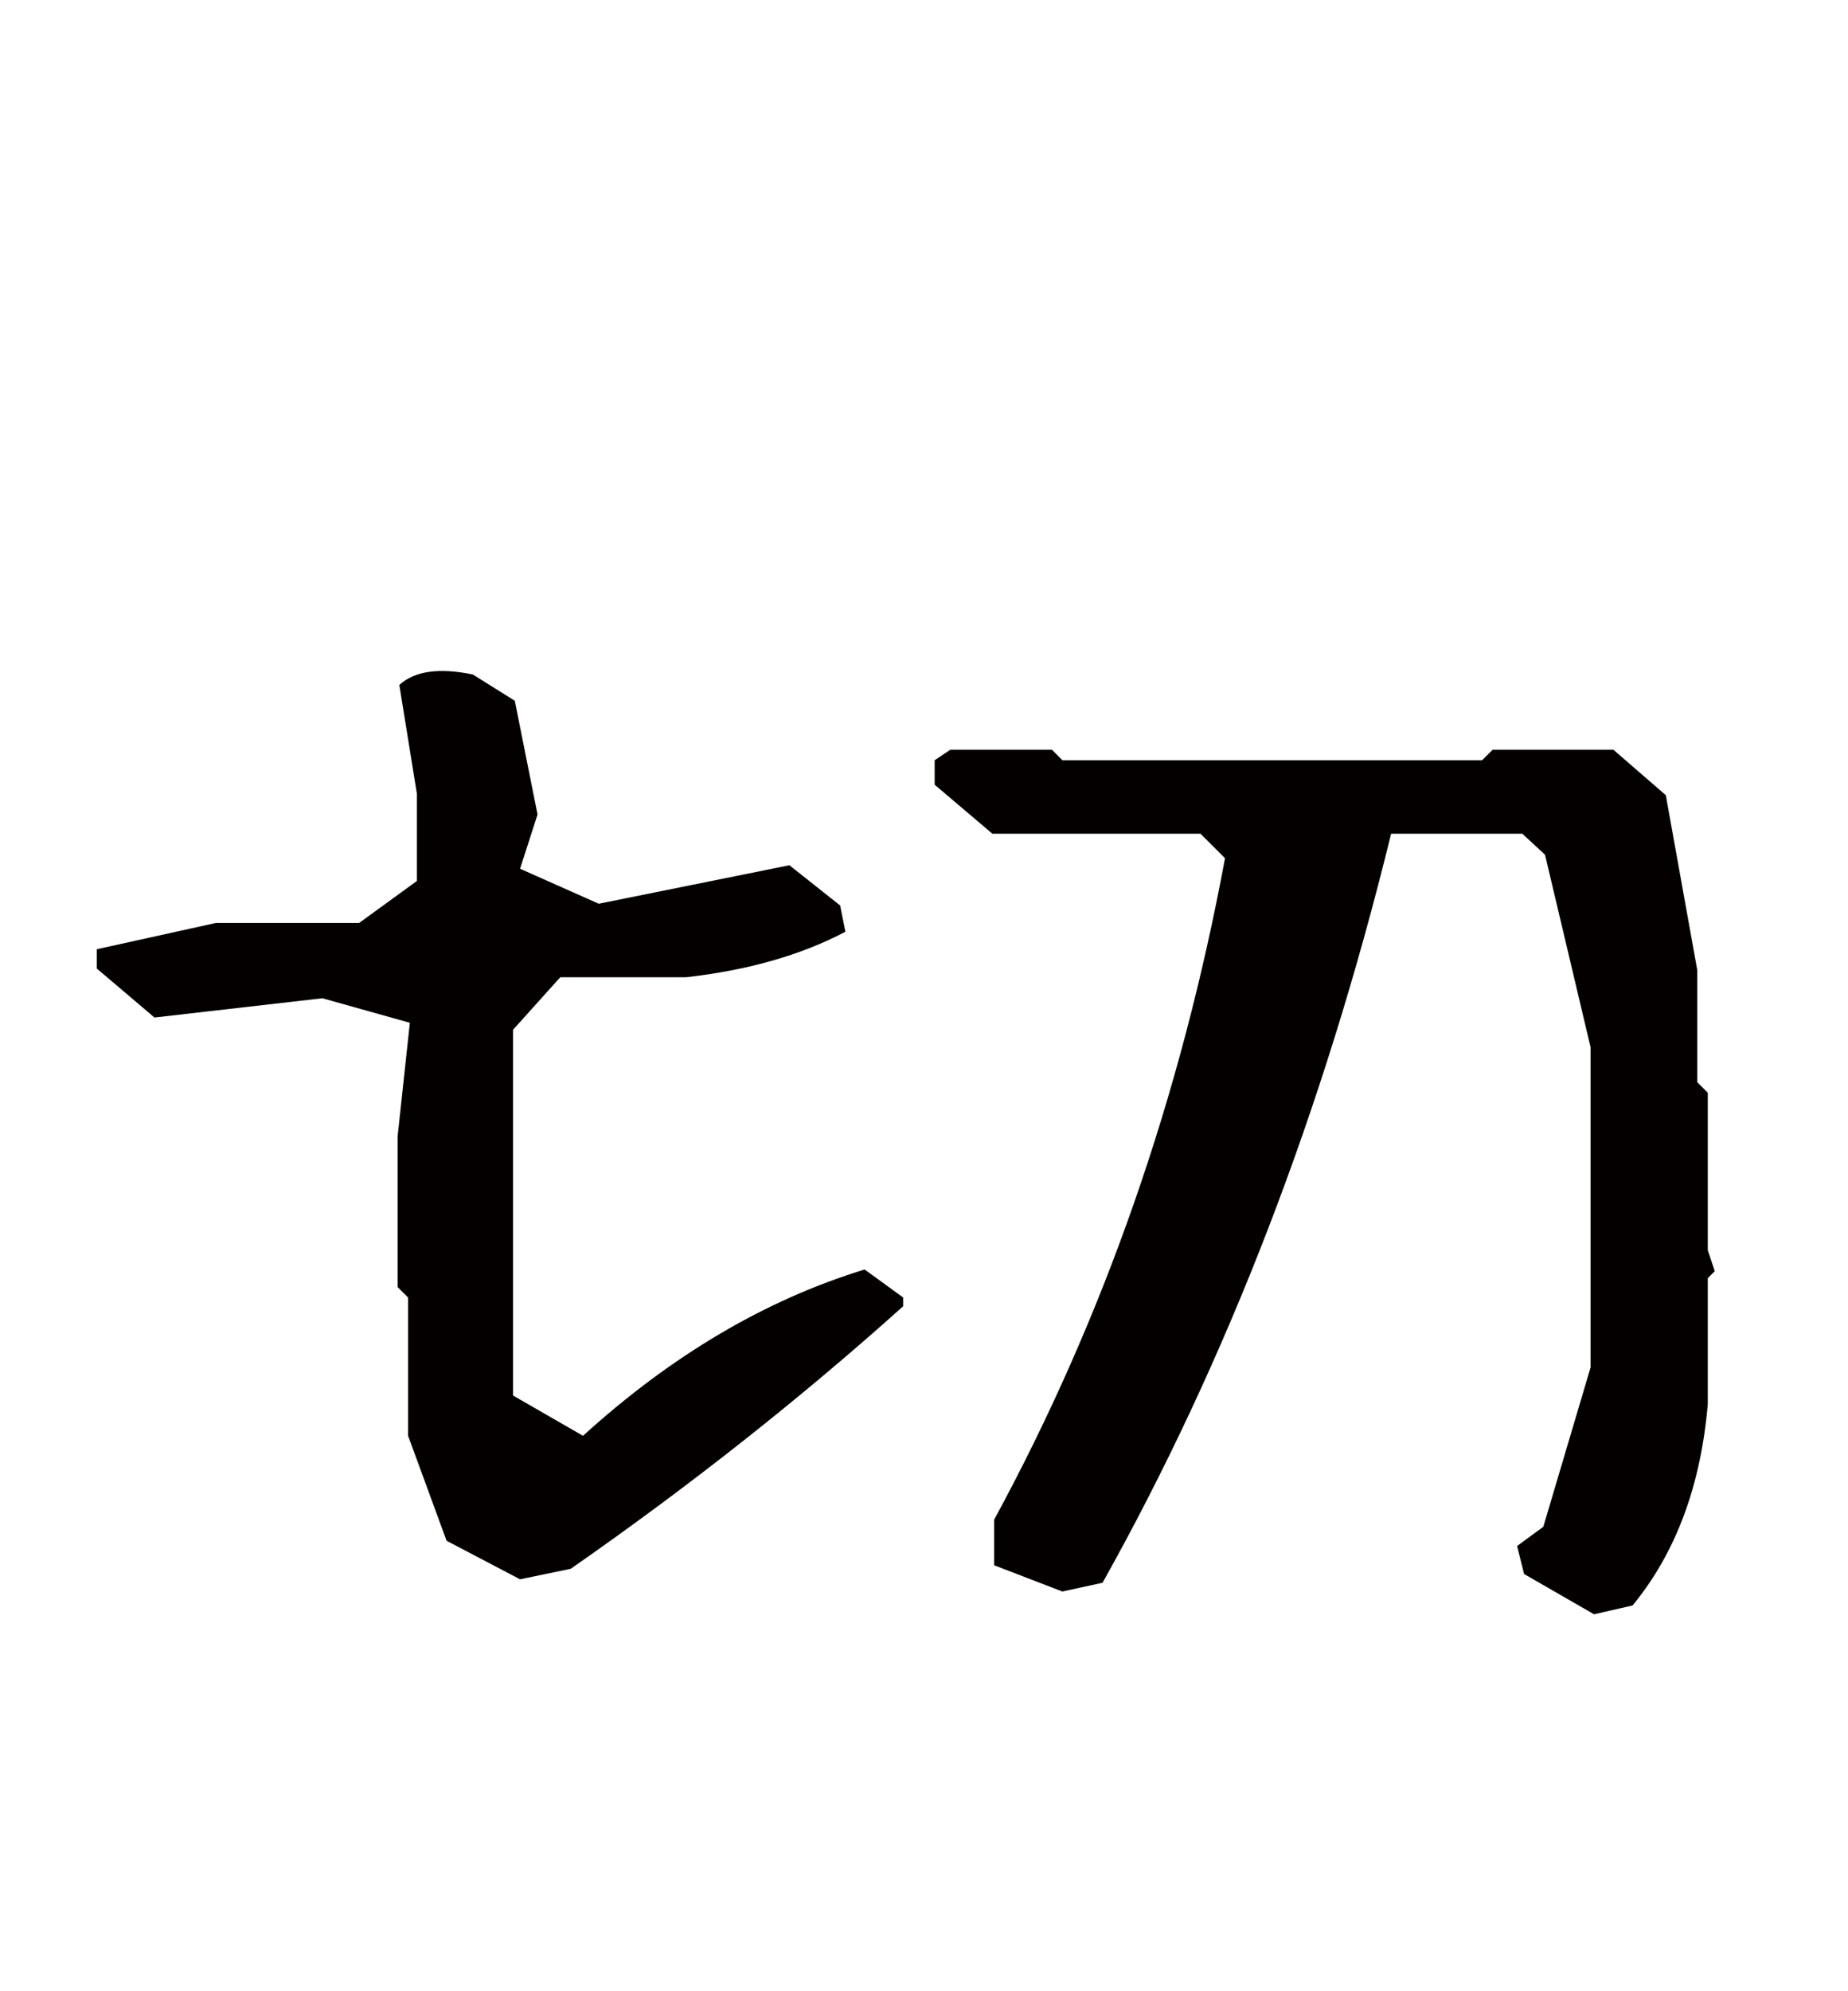 <?xml version="1.0" encoding="utf-8"?>
<!-- Generator: Adobe Illustrator 16.0.0, SVG Export Plug-In . SVG Version: 6.00 Build 0)  -->
<!DOCTYPE svg PUBLIC "-//W3C//DTD SVG 1.1//EN" "http://www.w3.org/Graphics/SVG/1.1/DTD/svg11.dtd">
<svg version="1.1" id="レイヤー_1" xmlns="http://www.w3.org/2000/svg" xmlns:xlink="http://www.w3.org/1999/xlink" x="0px"
	 y="0px" width="65px" height="70px" viewBox="0 0 65 70" enable-background="new 0 0 65 70" xml:space="preserve">
<path fill="#040000" d="M18.292,55.519l-2.584-1.354l-1.354-3.691v-4.861l-0.369-0.369v-5.291l0.431-3.998l-3.077-0.862L5.433,35.77
	l-2.03-1.723V33.37l4.184-0.923h5.044l2.031-1.476v-3.076l-0.616-3.815c0.533-0.492,1.395-0.615,2.584-0.369l1.477,0.923l0.8,3.999
	l-0.615,1.907l2.768,1.23l6.706-1.353l1.785,1.415l0.184,0.923c-1.559,0.821-3.424,1.353-5.599,1.599h-4.429l-1.661,1.846v12.859
	l2.46,1.415c3.117-2.83,6.419-4.778,9.906-5.846l1.354,0.984v0.309c-3.611,3.24-7.507,6.315-11.69,9.228L18.292,55.519z
	 M56.068,56.749l-2.461-1.416l-0.246-0.984l0.922-0.676l1.662-5.6V36.814l-1.602-6.767l-0.799-0.738H48.93
	c-2.379,9.72-5.762,18.498-10.15,26.332l-1.414,0.307l-2.4-0.923v-1.599c3.855-7.096,6.562-14.848,8.121-23.256l-0.861-0.861h-7.32
	l-2.031-1.723v-0.861l0.553-0.37h3.57l0.369,0.37h14.764l0.371-0.37h4.244l1.846,1.6l1.107,6.152v3.938l0.369,0.369v5.536
	l0.246,0.738l-0.246,0.246v4.43c-0.246,2.871-1.127,5.229-2.645,7.075L56.068,56.749z"/>
</svg>
